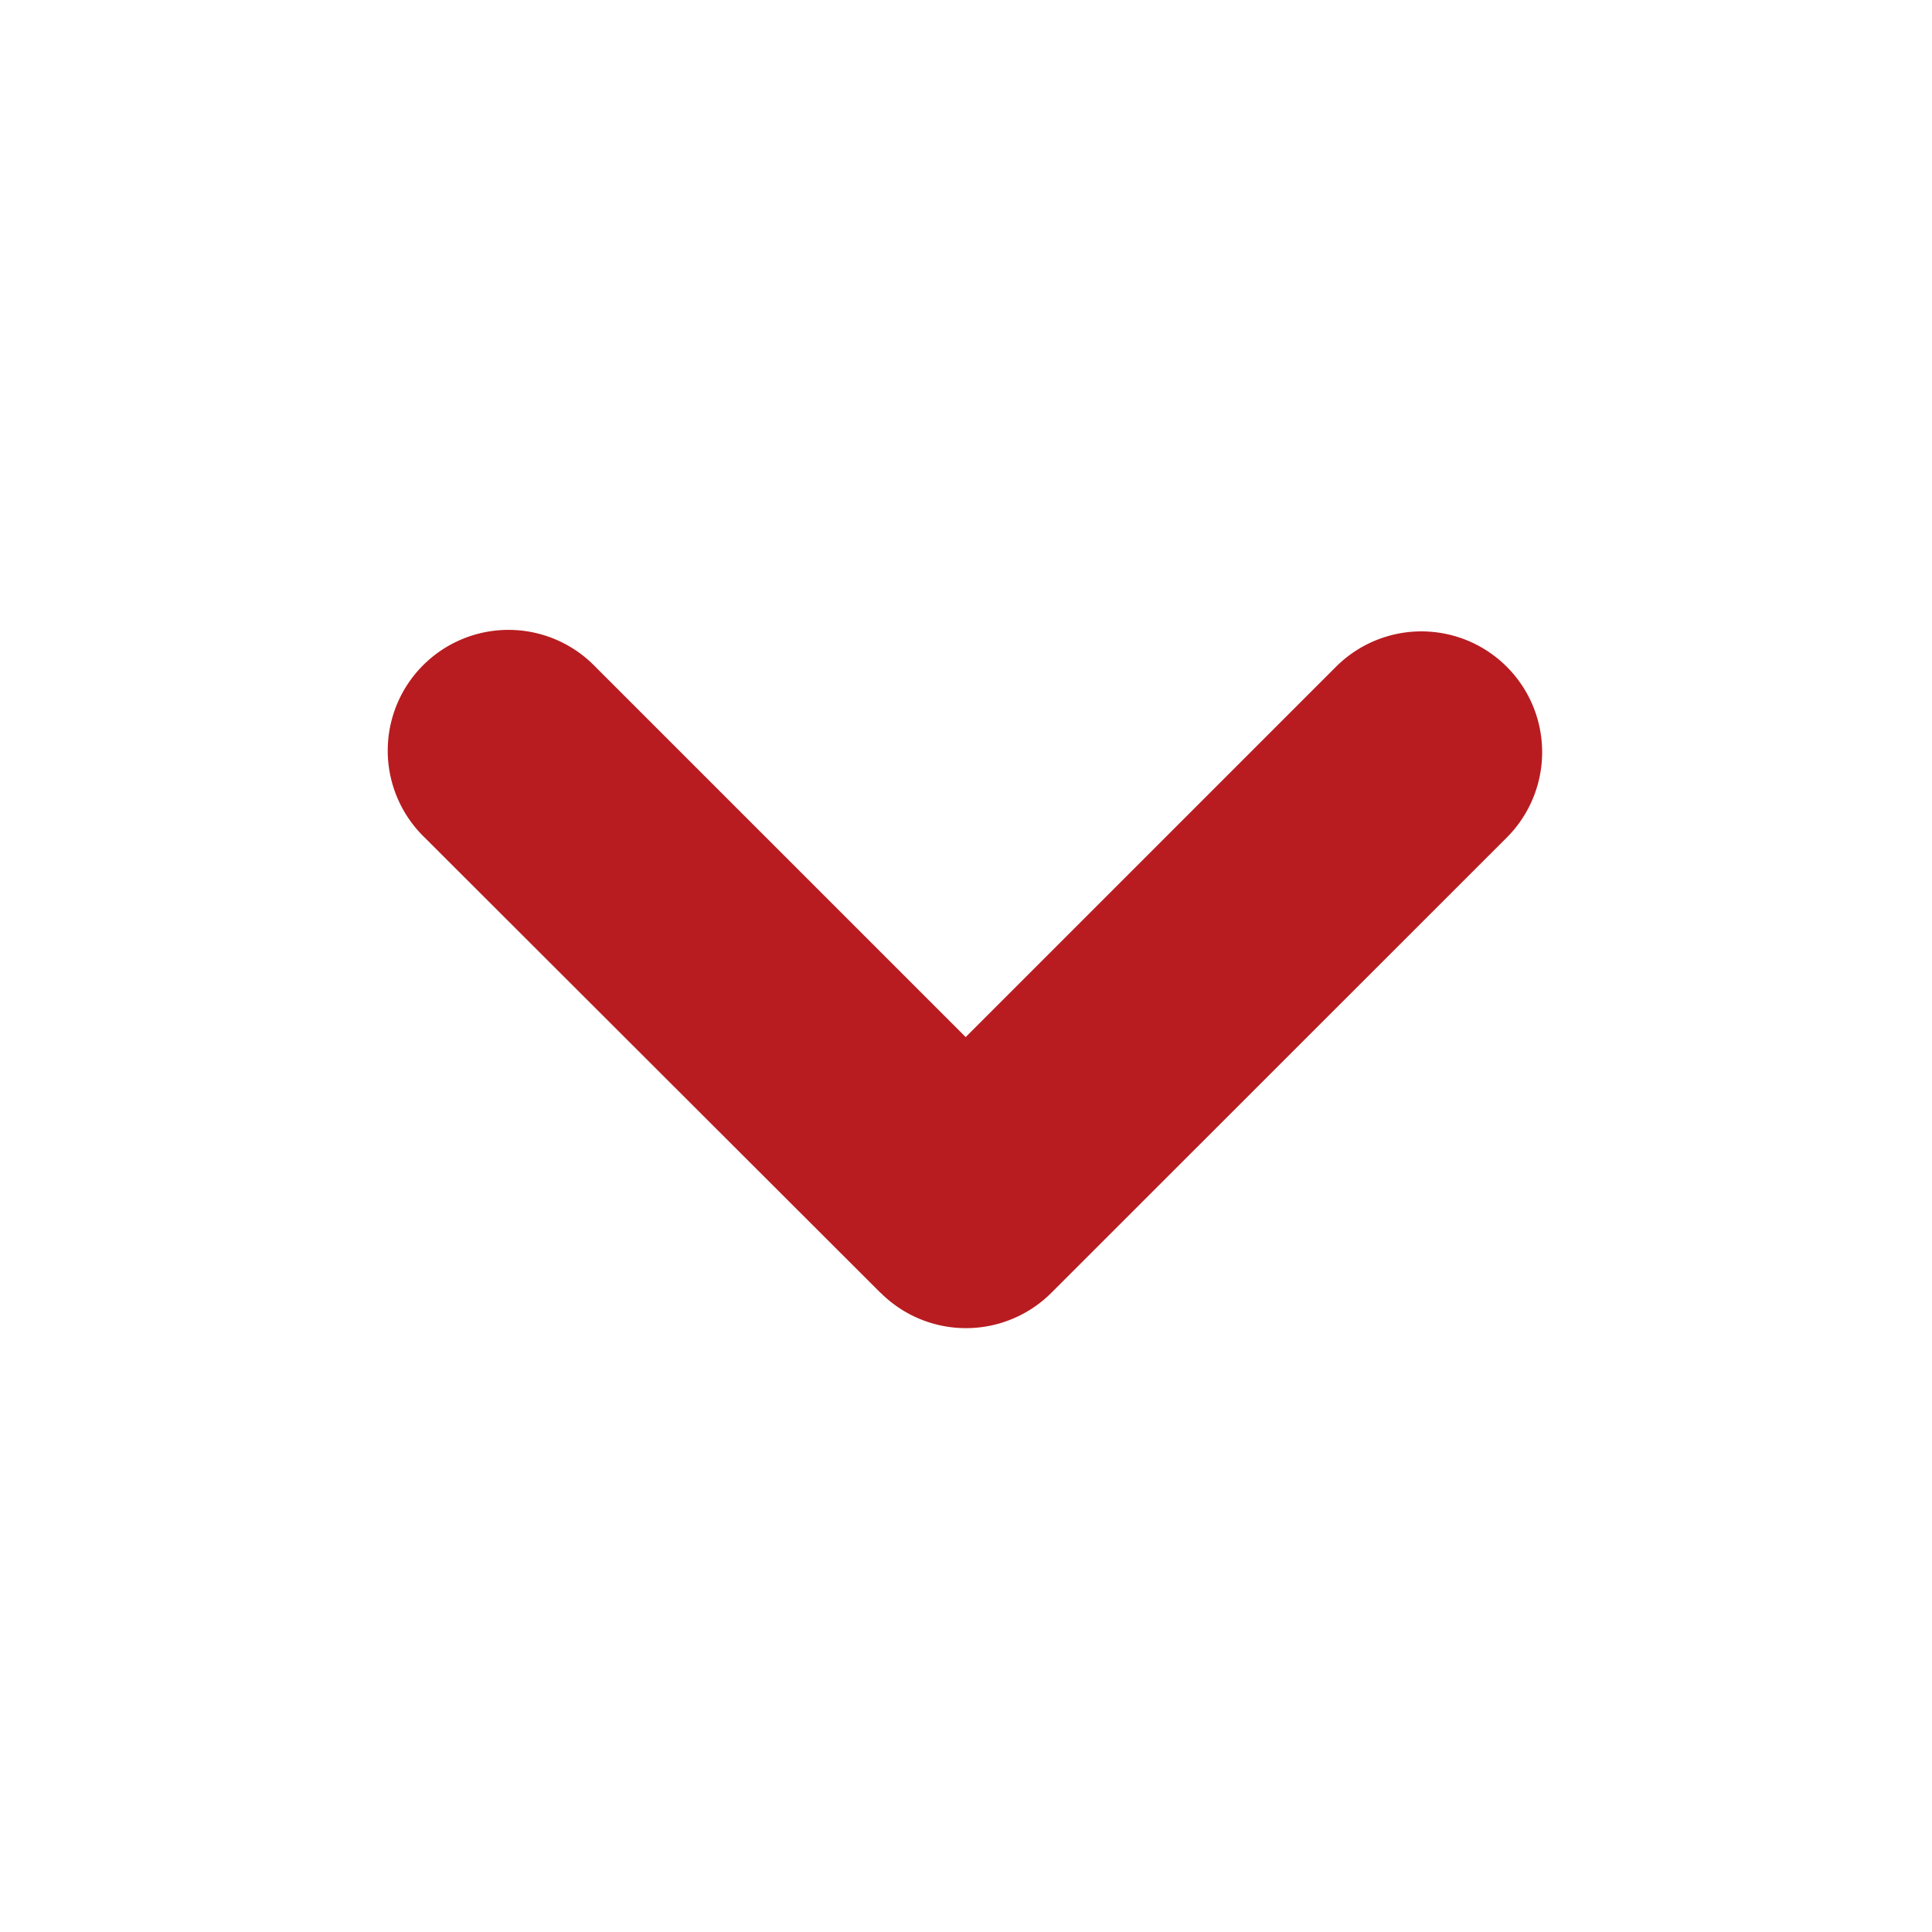 <svg xmlns="http://www.w3.org/2000/svg" width="24" height="24">
  <path fill="none" d="M0 24h24V0H0Zm23.258-11.407v-.011l.042-.071v-.034l-.04-.071a.02.02 0 0 1 0-.024h.01l.43-.021.02.005.013.01.074.1v.027l-.074.1-.016.012H23.7l-.424-.005a.021.021 0 0 1-.018-.017Zm-.113.265v-.013l.095-.185.01-.01h.011l.43.018.009.002.01.008.093.2a.025.025 0 0 1-.003.03h-.014l-.614-.034a.027.027 0 0 1-.022-.02Zm0-.715a.023.023 0 0 1 .006-.027l.016-.006.614-.034a.025.025 0 0 1 .024.017v.015l-.093.2-.008.01h-.011l-.43.017h-.012l-.01-.01-.092-.184Z"/>
  <path fill="#b81c20" fill-rule="evenodd" d="M10.94 16.06a1.5 1.5 0 0 0 2.12 0l5.658-5.656a1.5 1.5 0 0 0-2.122-2.121l-4.6 4.6-4.6-4.6a1.5 1.5 0 1 0-2.122 2.12l5.665 5.658Z"/>
</svg>
